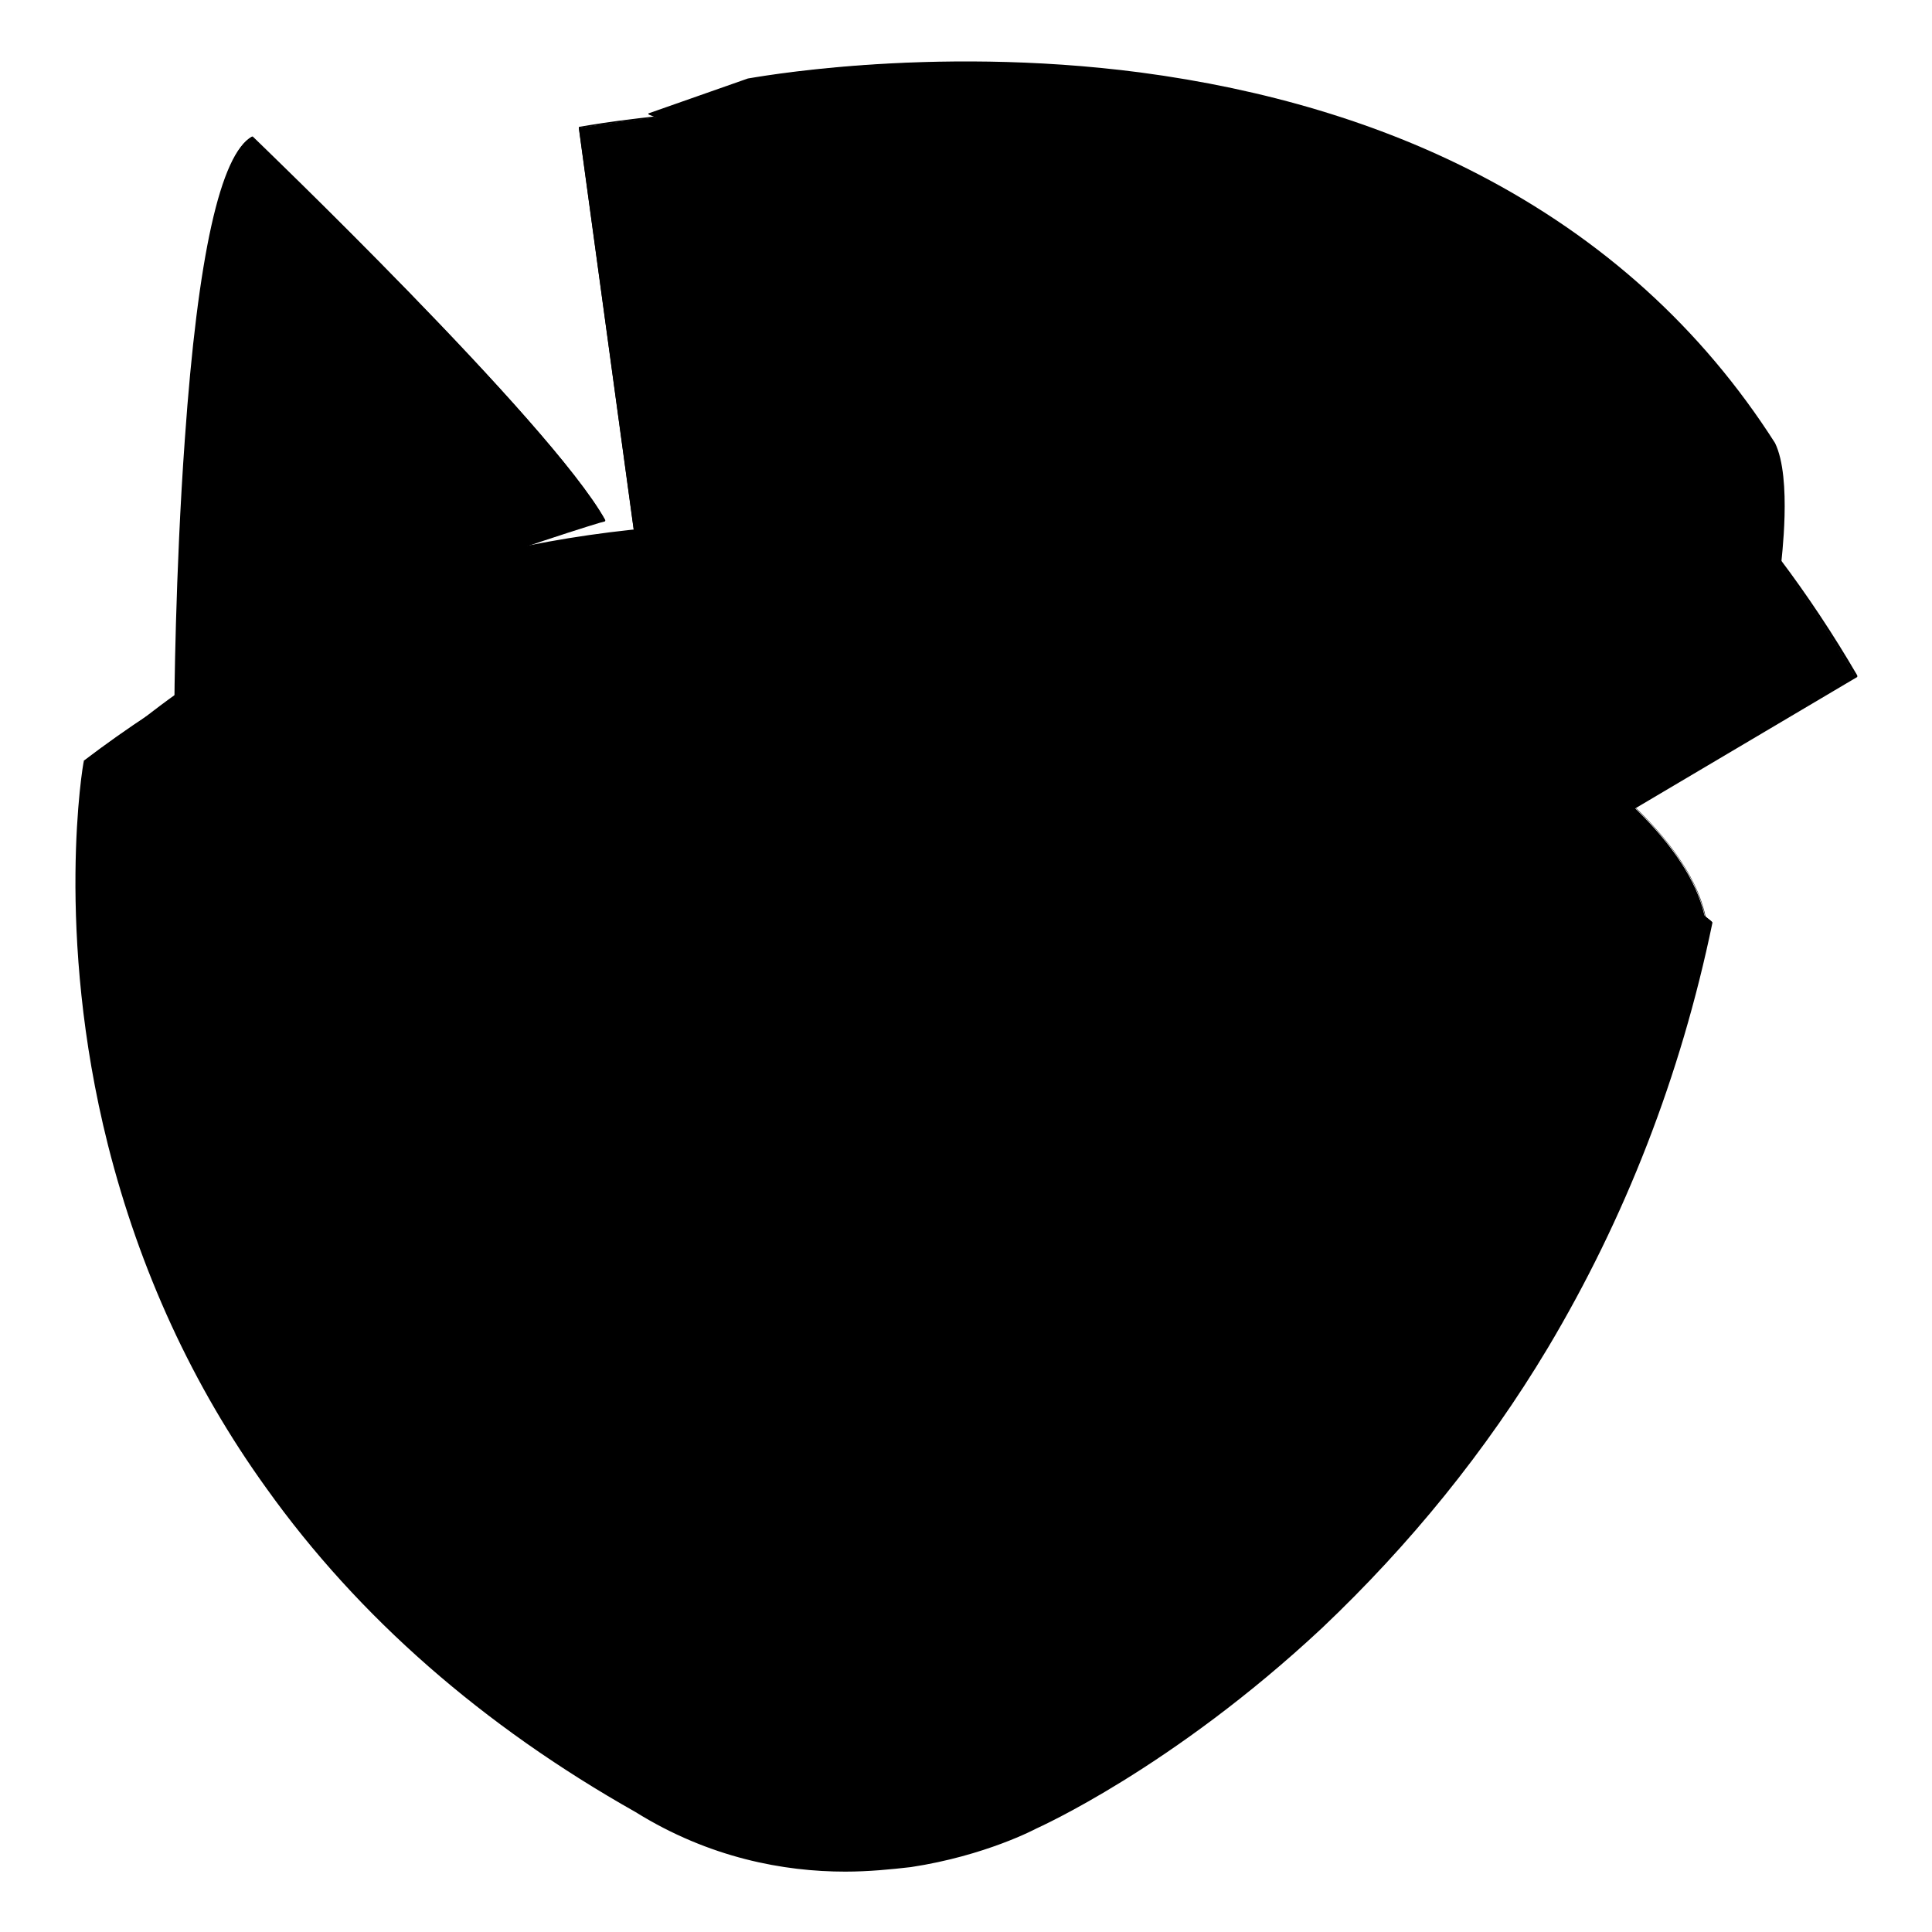 <?xml version="1.0" encoding="utf-8"?>
<!-- Svg Vector Icons : http://www.onlinewebfonts.com/icon -->
<!DOCTYPE svg PUBLIC "-//W3C//DTD SVG 1.1//EN" "http://www.w3.org/Graphics/SVG/1.1/DTD/svg11.dtd">
<svg version="1.1" xmlns="http://www.w3.org/2000/svg" xmlns:xlink="http://www.w3.org/1999/xlink" x="0px" y="0px" viewBox="0 0 256 256" enable-background="new 0 0 256 256" xml:space="preserve">
<g><g><path fill="#000000" d="M11.2,100.8c0,0-15.7,89.1,73,139.1c26.4,16.4,53,2.1,53,2.1s71-31,89.6-119.9C226.7,122.2,111.3,24.6,11.2,100.8z"/><path fill="#000000" d="M112,248c-8.1,0-18-1.8-27.8-7.9c-20.2-11.4-36.7-25.8-48.9-42.9c-9.8-13.6-16.8-28.9-21-45.5c-7.1-28.2-3.3-50.6-3.2-50.8c0,0,0-0.1,0-0.1c22.9-17.4,48.4-27.1,76-28.8c22.1-1.4,45.4,2.3,69.5,10.9c40.9,14.7,70,39,70.3,39.3c0,0,0,0.1,0,0.1c-4.2,20.3-11.6,39.2-21.8,56.3c-8.2,13.7-18.3,26.1-29.9,37.1c-19.9,18.6-37.7,26.5-37.9,26.6c0,0-6.7,3.6-16.6,5.1C118.1,247.7,115.1,248,112,248z M11.3,100.9c-0.2,1.2-3.7,23.2,3.3,50.7c6.5,26,23.9,62.4,69.7,88.2c13.6,8.4,27.3,8.5,36.3,7.2c9.8-1.5,16.4-5,16.5-5.1c0.2-0.1,18-8,37.8-26.6c18.3-17.2,42.1-47.3,51.7-93.1c-1.5-1.3-30.1-24.8-70.1-39.2C118.7,69.5,63,61.6,11.3,100.9z"/><path fill="#000000" d="M23.2,93.7c0,0,0.3-70,10.2-75.6c0,0,39.4,37.7,46.7,50.7C80,68.8,30.2,84.3,23.2,93.7z"/><path fill="#000000" d="M23.2,93.9C23.2,93.9,23.2,93.9,23.2,93.9c-0.1,0-0.1-0.1-0.1-0.1c0-0.2,0.1-17.7,1.4-35.7c1.7-24.2,4.7-37.7,8.9-40c0,0,0.1,0,0.1,0c0.4,0.4,39.5,37.9,46.7,50.8c0,0,0,0.1,0,0.1c0,0,0,0.1-0.1,0.1C79.6,69.1,30.2,84.6,23.2,93.9C23.3,93.8,23.3,93.9,23.2,93.9z M33.4,18.2c-9.2,5.7-10,69.5-10,75.1c7.5-9.1,53.4-23.6,56.5-24.6C72.6,56,35.3,20.1,33.4,18.2z"/><path fill="#000000" d="M11.1,102.3c0,0,91,19.7,97.9,99.9c0,0,29.2-94,117.1-79.4C222.1,87.9,81.6,33.8,11.1,102.3z"/><path fill="#000000" d="M109,202.3C109,202.3,109,202.3,109,202.3c-0.1,0-0.1,0-0.1-0.1c-3.5-41.3-29.9-66.3-51.4-79.9c-23.3-14.8-46.1-19.8-46.4-19.9c0,0-0.1,0-0.1-0.1c0,0,0-0.1,0-0.1c10.3-9.9,22.5-17.8,36.4-23.3c12.6-5,26.7-8.1,41.8-9.2c26.3-1.9,55.4,2.2,82.1,11.8c31.3,11.2,53.3,27.7,54.9,41.2c0,0,0,0.1,0,0.1c0,0-0.1,0-0.1,0c-45.3-7.5-74.7,14.4-91.4,34.2C116.6,178.5,109.1,202,109,202.3C109.1,202.2,109,202.3,109,202.3z M11.4,102.2c2.5,0.6,24.1,5.9,46.2,19.8c13.7,8.7,24.9,19,33.4,30.6c10.4,14.4,16.5,30.8,18.2,48.8c1.3-3.8,8.9-25.1,25.4-44.6c10.6-12.6,22.8-22,36.2-28c16.7-7.5,35.3-9.6,55.3-6.3c-1.7-13.4-23.6-29.7-54.7-40.8C124.5,65,54.7,60.4,11.4,102.2z"/><path fill="#000000" d="M96.2,196.4c0-7,5.7-12.7,12.8-12.7c7.1,0,12.8,5.7,12.8,12.7c0,7-5.7,12.7-12.8,12.7C102,209.1,96.2,203.4,96.2,196.4z"/><path fill="#000000" d="M86,15.1l13.1-4.6c0,0,93.2-18.2,136,48.2c2.3,4.7,0.8,16.1,0.8,16.1L86,15.1z"/><path fill="#000000" d="M235.9,74.8C235.9,74.8,235.9,74.8,235.9,74.8L86,15.2c0,0-0.1-0.1-0.1-0.1s0-0.1,0.1-0.1l13.1-4.6c0.2,0,23.7-4.5,52-0.8c16.6,2.2,31.7,6.7,44.8,13.5c16.4,8.5,29.6,20.4,39.3,35.6c2.3,4.7,0.8,15.7,0.8,16.2C236.1,74.8,236,74.8,235.9,74.8C236,74.8,235.9,74.8,235.9,74.8z M86.4,15.1l149.4,59.5c0.2-1.4,1.3-11.6-0.8-15.8c-22.1-34.2-57.9-45.5-84-48.9c-28.3-3.7-51.7,0.7-51.9,0.8L86.4,15.1z"/><path fill="#000000" d="M84.8,76.3l-8.1-59.3c0,0,113.4-22.9,169.1,72.6l-39.5,23.6C206.4,113.1,129.6,62.9,84.8,76.3z"/><path fill="#000000" d="M206.4,113.2C206.4,113.2,206.4,113.2,206.4,113.2c-0.3-0.1-19.5-12.7-44-23.5c-22.6-9.9-54.4-20.3-77.5-13.4c0,0-0.1,0-0.1,0c0,0,0,0,0-0.1l-8.1-59.3c0-0.1,0-0.1,0.1-0.1c0.3,0,28.8-5.7,63.7,0.5c20.5,3.6,39.2,10.5,55.6,20.5c20.4,12.5,37.3,29.9,50,51.7c0,0.1,0,0.1,0,0.2L206.4,113.2C206.5,113.2,206.4,113.2,206.4,113.2z M101.8,73.9c6.4,0,13.4,0.8,21,2.4c11.9,2.5,25.3,7,39.7,13.3c23.8,10.5,42.6,22.6,43.9,23.4l39.3-23.5c-28.8-49.2-73.1-66.3-105.3-72c-33.7-5.9-61.5-0.9-63.5-0.5l8,59.1C90,74.6,95.6,73.9,101.8,73.9z"/><path fill="#000000" d="M158.2,59.7l-14.5-6.3l2-9.2l15.5,6.3l3.8-14.5l8.2,2.2l-3.8,14.5l13.2,6.6l-2,9.2l-14.4-6.4l-4.9,15l-8.2-2.2l4.7-17.3L158.2,59.7z"/><path fill="#000000" d="M84.3,176c0,0-0.1,0-0.2,0c-0.1-0.1-13.8-10.7-22.6-3.8c-0.1,0.1-0.3,0.1-0.4,0c-0.1-0.1-0.1-0.3,0-0.4c3.8-3,9-3.2,15.1-0.8c2.6,1.1,5,2.4,6.4,3.4c-13.7-15.7-25.8-19.5-33.6-19.8c-8.7-0.3-14.1,3.4-14.2,3.4c-0.1,0.1-0.3,0-0.4-0.1c-0.1-0.1,0-0.3,0.1-0.4c0,0,5.6-3.9,14.5-3.5c5.2,0.2,10.5,1.8,15.8,4.6c6.6,3.6,13.1,9.3,19.5,16.9c0.1,0.1,0.1,0.3,0,0.4C84.4,175.9,84.4,176,84.3,176z"/><path fill="#000000" d="M173.1,177.6c0,7.4-5.9,13.3-13.1,13.3s-13.1-5.9-13.1-13.3c0-7.4,5.9-13.3,13.1-13.3S173.1,170.3,173.1,177.6z"/><path fill="#000000" d="M163.5,176.3c0,3.3-2.7,6-6.1,6c-3.4,0-6.1-2.7-6.1-6c0-3.3,2.7-6,6.1-6C160.8,170.3,163.5,173,163.5,176.3z"/><path fill="#000000" d="M171.3,179.7c0,1.9-1.5,3.3-3.4,3.3c-1.9,0-3.4-1.5-3.4-3.3c0-1.8,1.5-3.3,3.4-3.3C169.8,176.3,171.3,177.8,171.3,179.7z"/><path fill="#000000" d="M161.7,185.4c0,1.2-1,2.1-2.2,2.1c-1.2,0-2.2-1-2.2-2.1c0-1.2,1-2.2,2.2-2.2C160.8,183.2,161.7,184.2,161.7,185.4z"/><path fill="#000000" d="M163,167.8c0,0,11.8,0.8,20.5-8.6c-1,9.4-14.4,12.3-14.4,12.3L163,167.8z"/></g></g>
</svg>